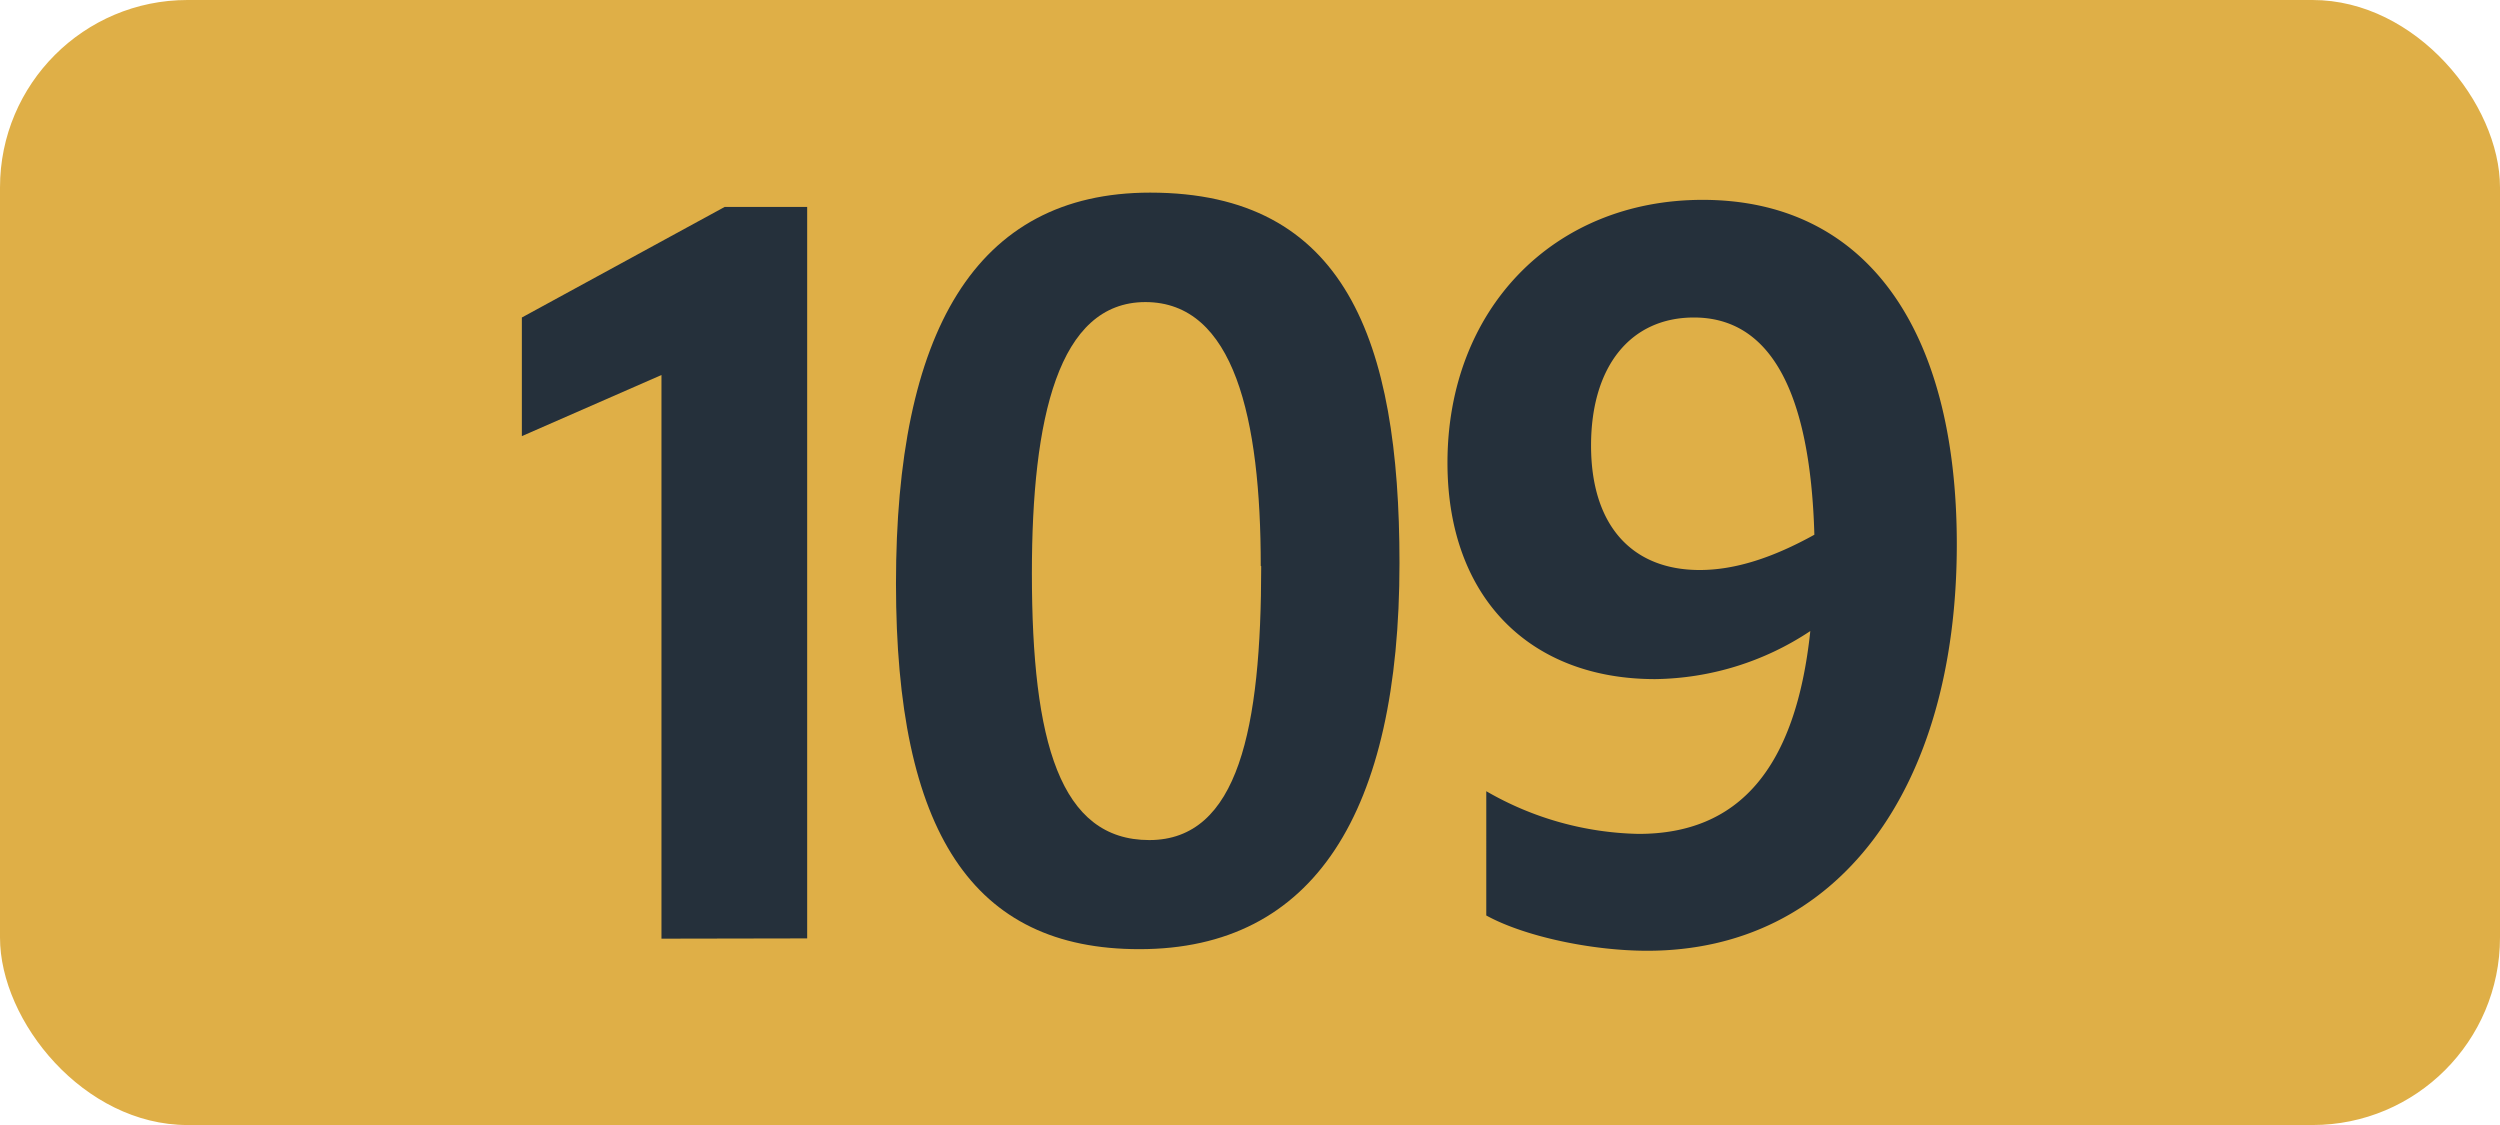 <svg id="Calque_1" data-name="Calque 1" xmlns="http://www.w3.org/2000/svg" viewBox="0 0 283.46 127.56"><defs><style>.cls-1{fill:#dfaf47;}.cls-2{fill:#25303b;}.cls-3{fill:none;stroke:#1d1d1b;stroke-miterlimit:10;stroke-width:0.1px;stroke-dasharray:1.2;}</style></defs><rect class="cls-1" width="283.46" height="127.56" rx="21.26"/><path class="cls-2" d="M75,106.43V42.52L59.17,49.45V36l23-12.54h9.35V106.4Z" transform="translate(0 0)"/><path class="cls-2" d="M101.59,66.17c0-28.38,8.91-44.33,28.82-44.33,22.11,0,28.27,16.72,28.27,42,0,28.27-9.68,43.78-29.48,43.78C110.28,107.64,101.59,94.33,101.59,66.17Zm41.36-2c0-16.72-3-29.92-13.09-29.92C120,34.27,117,47.36,117,65c0,19.14,3.19,30.25,13.31,30.25S143,82.56,143,64.19Z" transform="translate(0 0)"/><path class="cls-2" d="M185.79,94.55c11.33,0,17.82-7.37,19.47-23A32.47,32.47,0,0,1,187.66,77c-14.19,0-23.54-9.24-23.54-24.53,0-17.38,12-29.81,28.93-29.81,18.37,0,28.82,14.41,28.82,39.05,0,27.83-13.53,46.09-35.09,46.09-6.38,0-14-1.65-18.26-4V89.71A35.81,35.81,0,0,0,185.79,94.55Zm6.93-29.92c4.07,0,8.36-1.43,13-4-.46-16.24-5-24.63-13.66-24.63-7.15,0-11.66,5.5-11.66,14.52s4.6,14.11,12.32,14.11Z" transform="translate(0 0)"/><path class="cls-3" d="M51.1,36.85" transform="translate(0 0)"/><path class="cls-3" d="M51.1,0" transform="translate(0 0)"/><path class="cls-3" d="M51.1,36.85" transform="translate(0 0)"/><path class="cls-3" d="M51.1,0" transform="translate(0 0)"/></svg>
